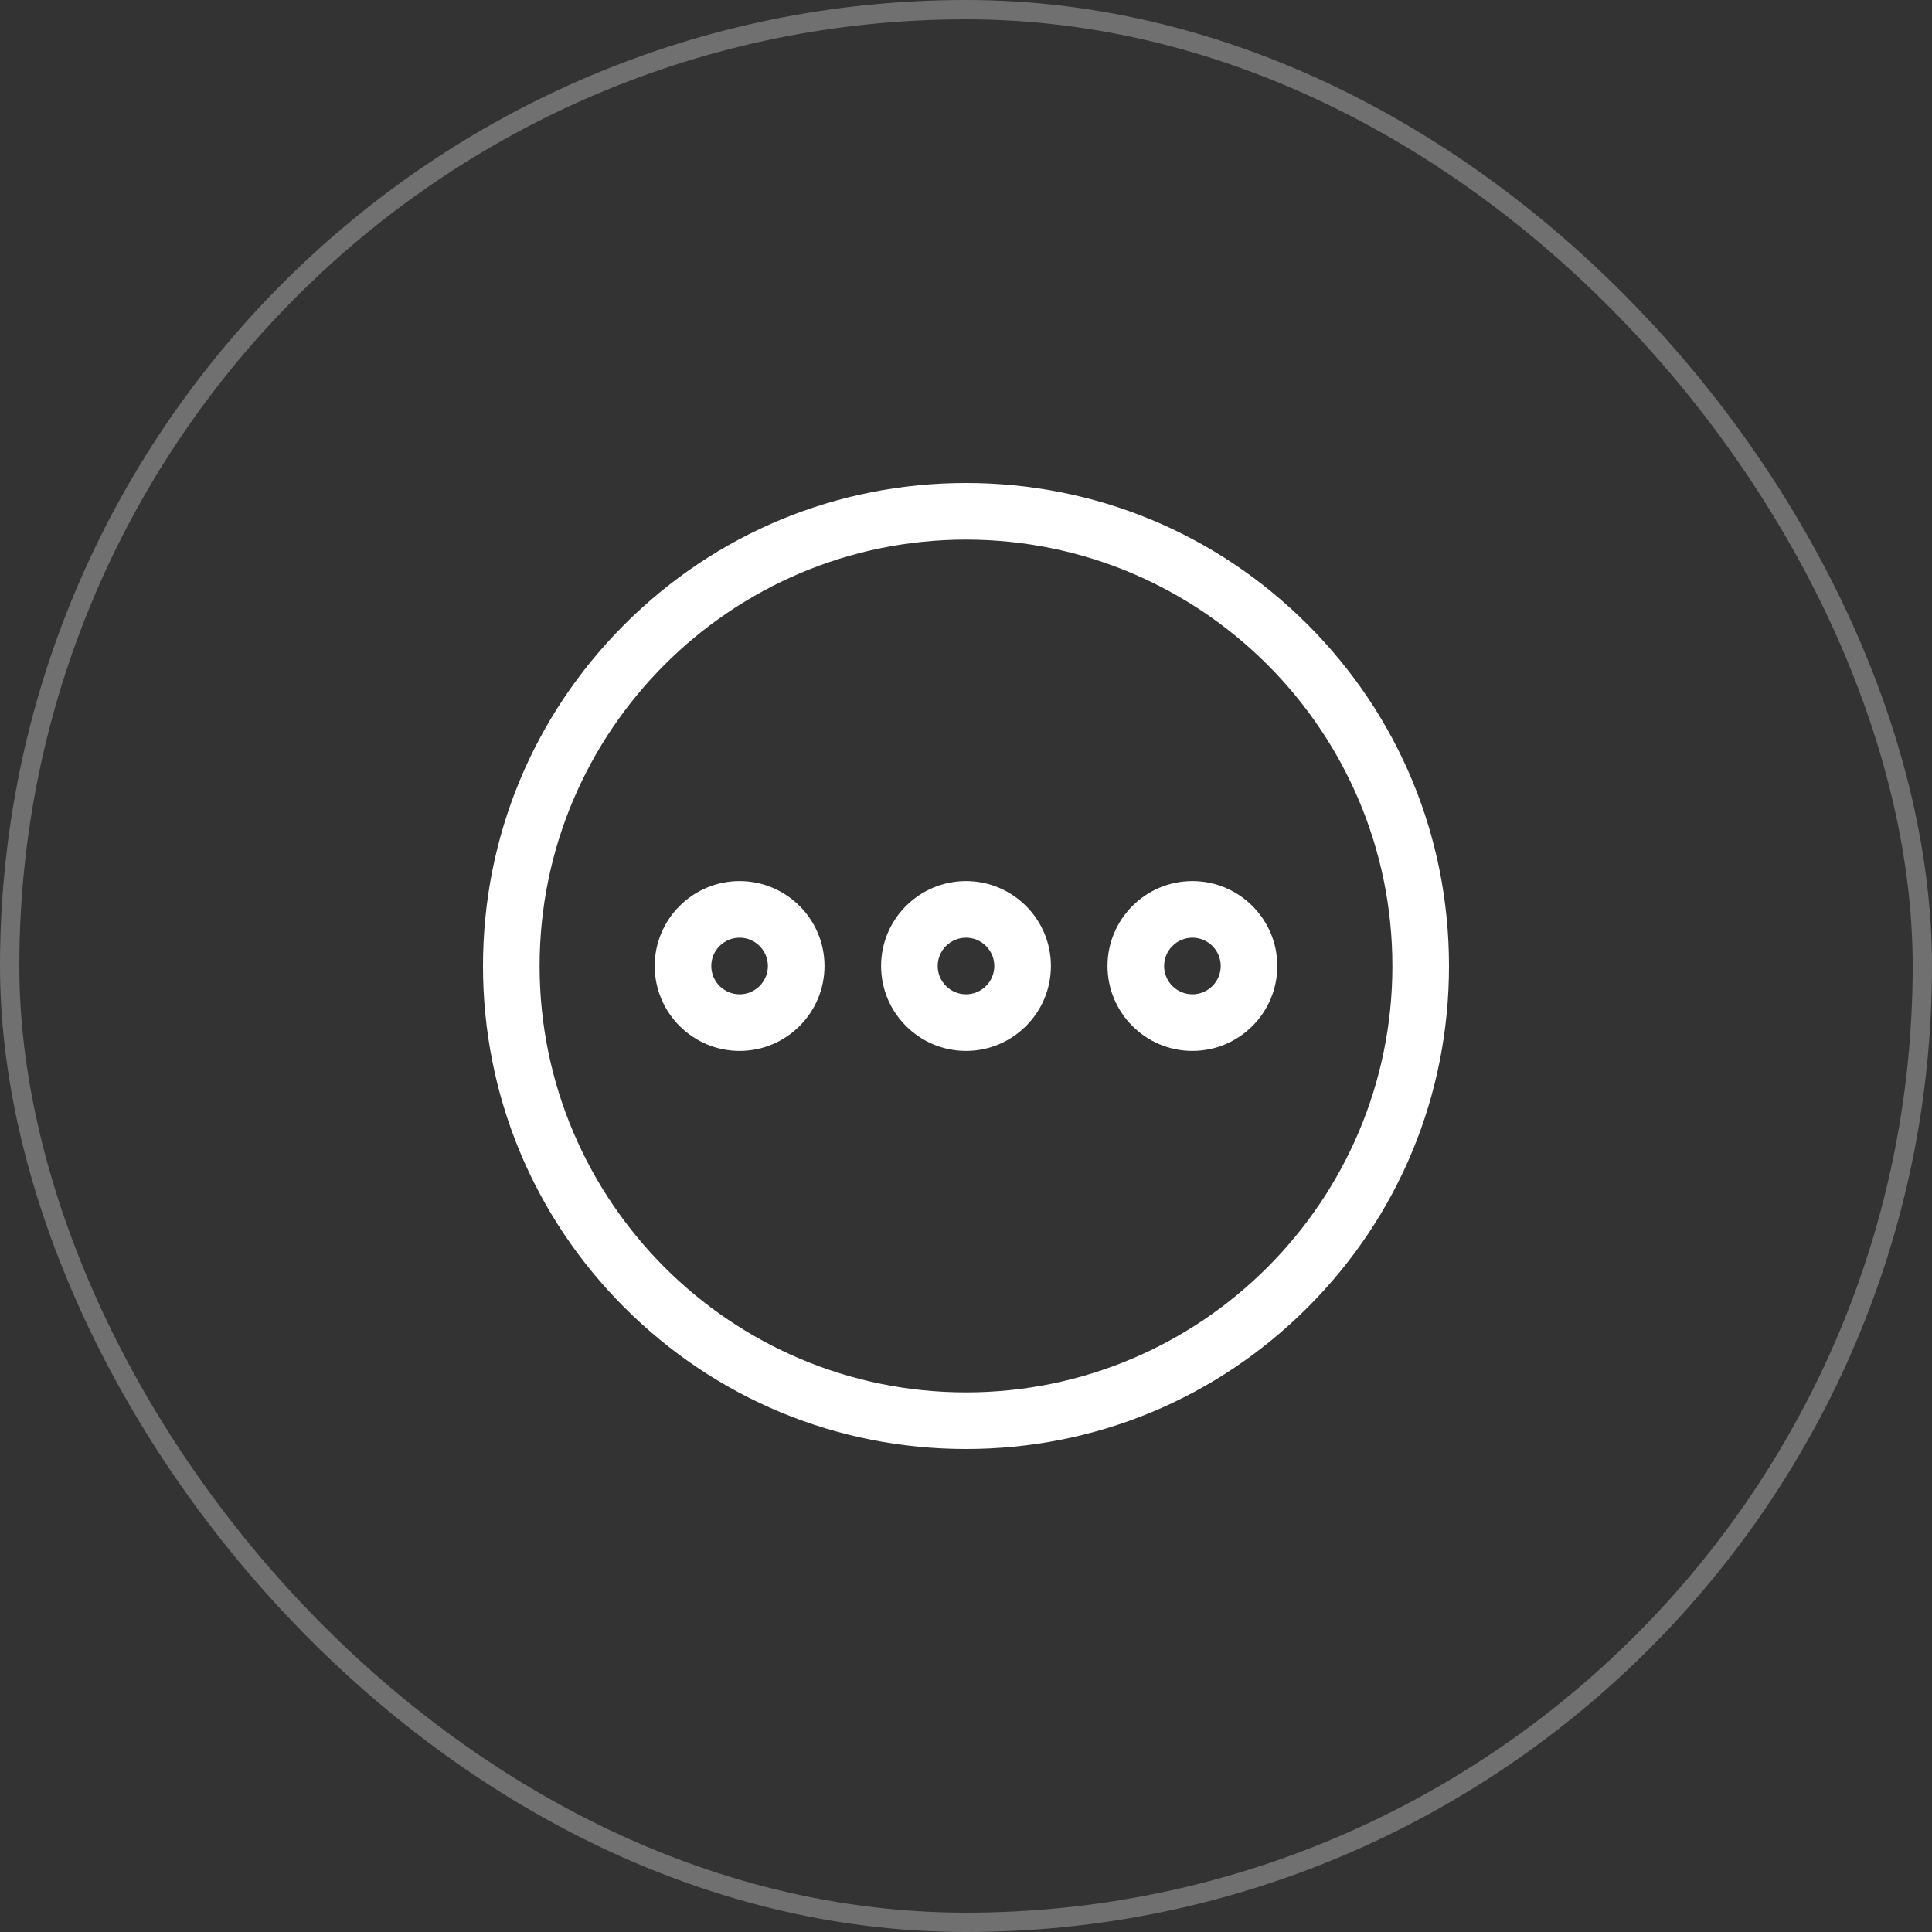<svg width="100" height="100" viewBox="0 0 100 100" fill="none" xmlns="http://www.w3.org/2000/svg">
<rect x="0" y="0" width="100" height="100" fill="#333333" stroke="none"/>
<rect opacity="0.3" x="0.5" y="0.5" width="99" height="99" rx="49.5" stroke="white"/>
<path d="M67.678 32.322C62.956 27.601 56.678 25 50 25C43.322 25 37.044 27.601 32.322 32.322C27.601 37.044 25 43.322 25 50C25 56.678 27.601 62.956 32.322 67.678C37.044 72.4 43.322 75 50 75C56.678 75 62.956 72.4 67.678 67.678C72.4 62.956 75 56.678 75 50C75 43.322 72.4 37.044 67.678 32.322ZM50 72.07C37.83 72.07 27.93 62.17 27.93 50C27.93 37.83 37.83 27.93 50 27.93C62.17 27.93 72.07 37.83 72.07 50C72.07 62.17 62.17 72.07 50 72.07Z" fill="white"/>
<path d="M38.281 45.605C35.858 45.605 33.887 47.577 33.887 50C33.887 52.423 35.858 54.395 38.281 54.395C40.704 54.395 42.676 52.423 42.676 50C42.676 47.577 40.704 45.605 38.281 45.605ZM38.281 51.465C37.474 51.465 36.816 50.808 36.816 50C36.816 49.192 37.474 48.535 38.281 48.535C39.089 48.535 39.746 49.192 39.746 50C39.746 50.808 39.089 51.465 38.281 51.465Z" fill="white"/>
<path d="M61.719 45.605C59.296 45.605 57.324 47.577 57.324 50C57.324 52.423 59.296 54.395 61.719 54.395C64.142 54.395 66.113 52.423 66.113 50C66.113 47.577 64.142 45.605 61.719 45.605ZM61.719 51.465C60.911 51.465 60.254 50.808 60.254 50C60.254 49.192 60.911 48.535 61.719 48.535C62.526 48.535 63.184 49.192 63.184 50C63.184 50.808 62.526 51.465 61.719 51.465Z" fill="white"/>
<path d="M50 45.605C47.577 45.605 45.605 47.577 45.605 50C45.605 52.423 47.577 54.395 50 54.395C52.423 54.395 54.395 52.423 54.395 50C54.395 47.577 52.423 45.605 50 45.605ZM50 51.465C49.192 51.465 48.535 50.808 48.535 50C48.535 49.192 49.192 48.535 50 48.535C50.808 48.535 51.465 49.192 51.465 50C51.465 50.808 50.808 51.465 50 51.465Z" fill="white"/>
</svg>
